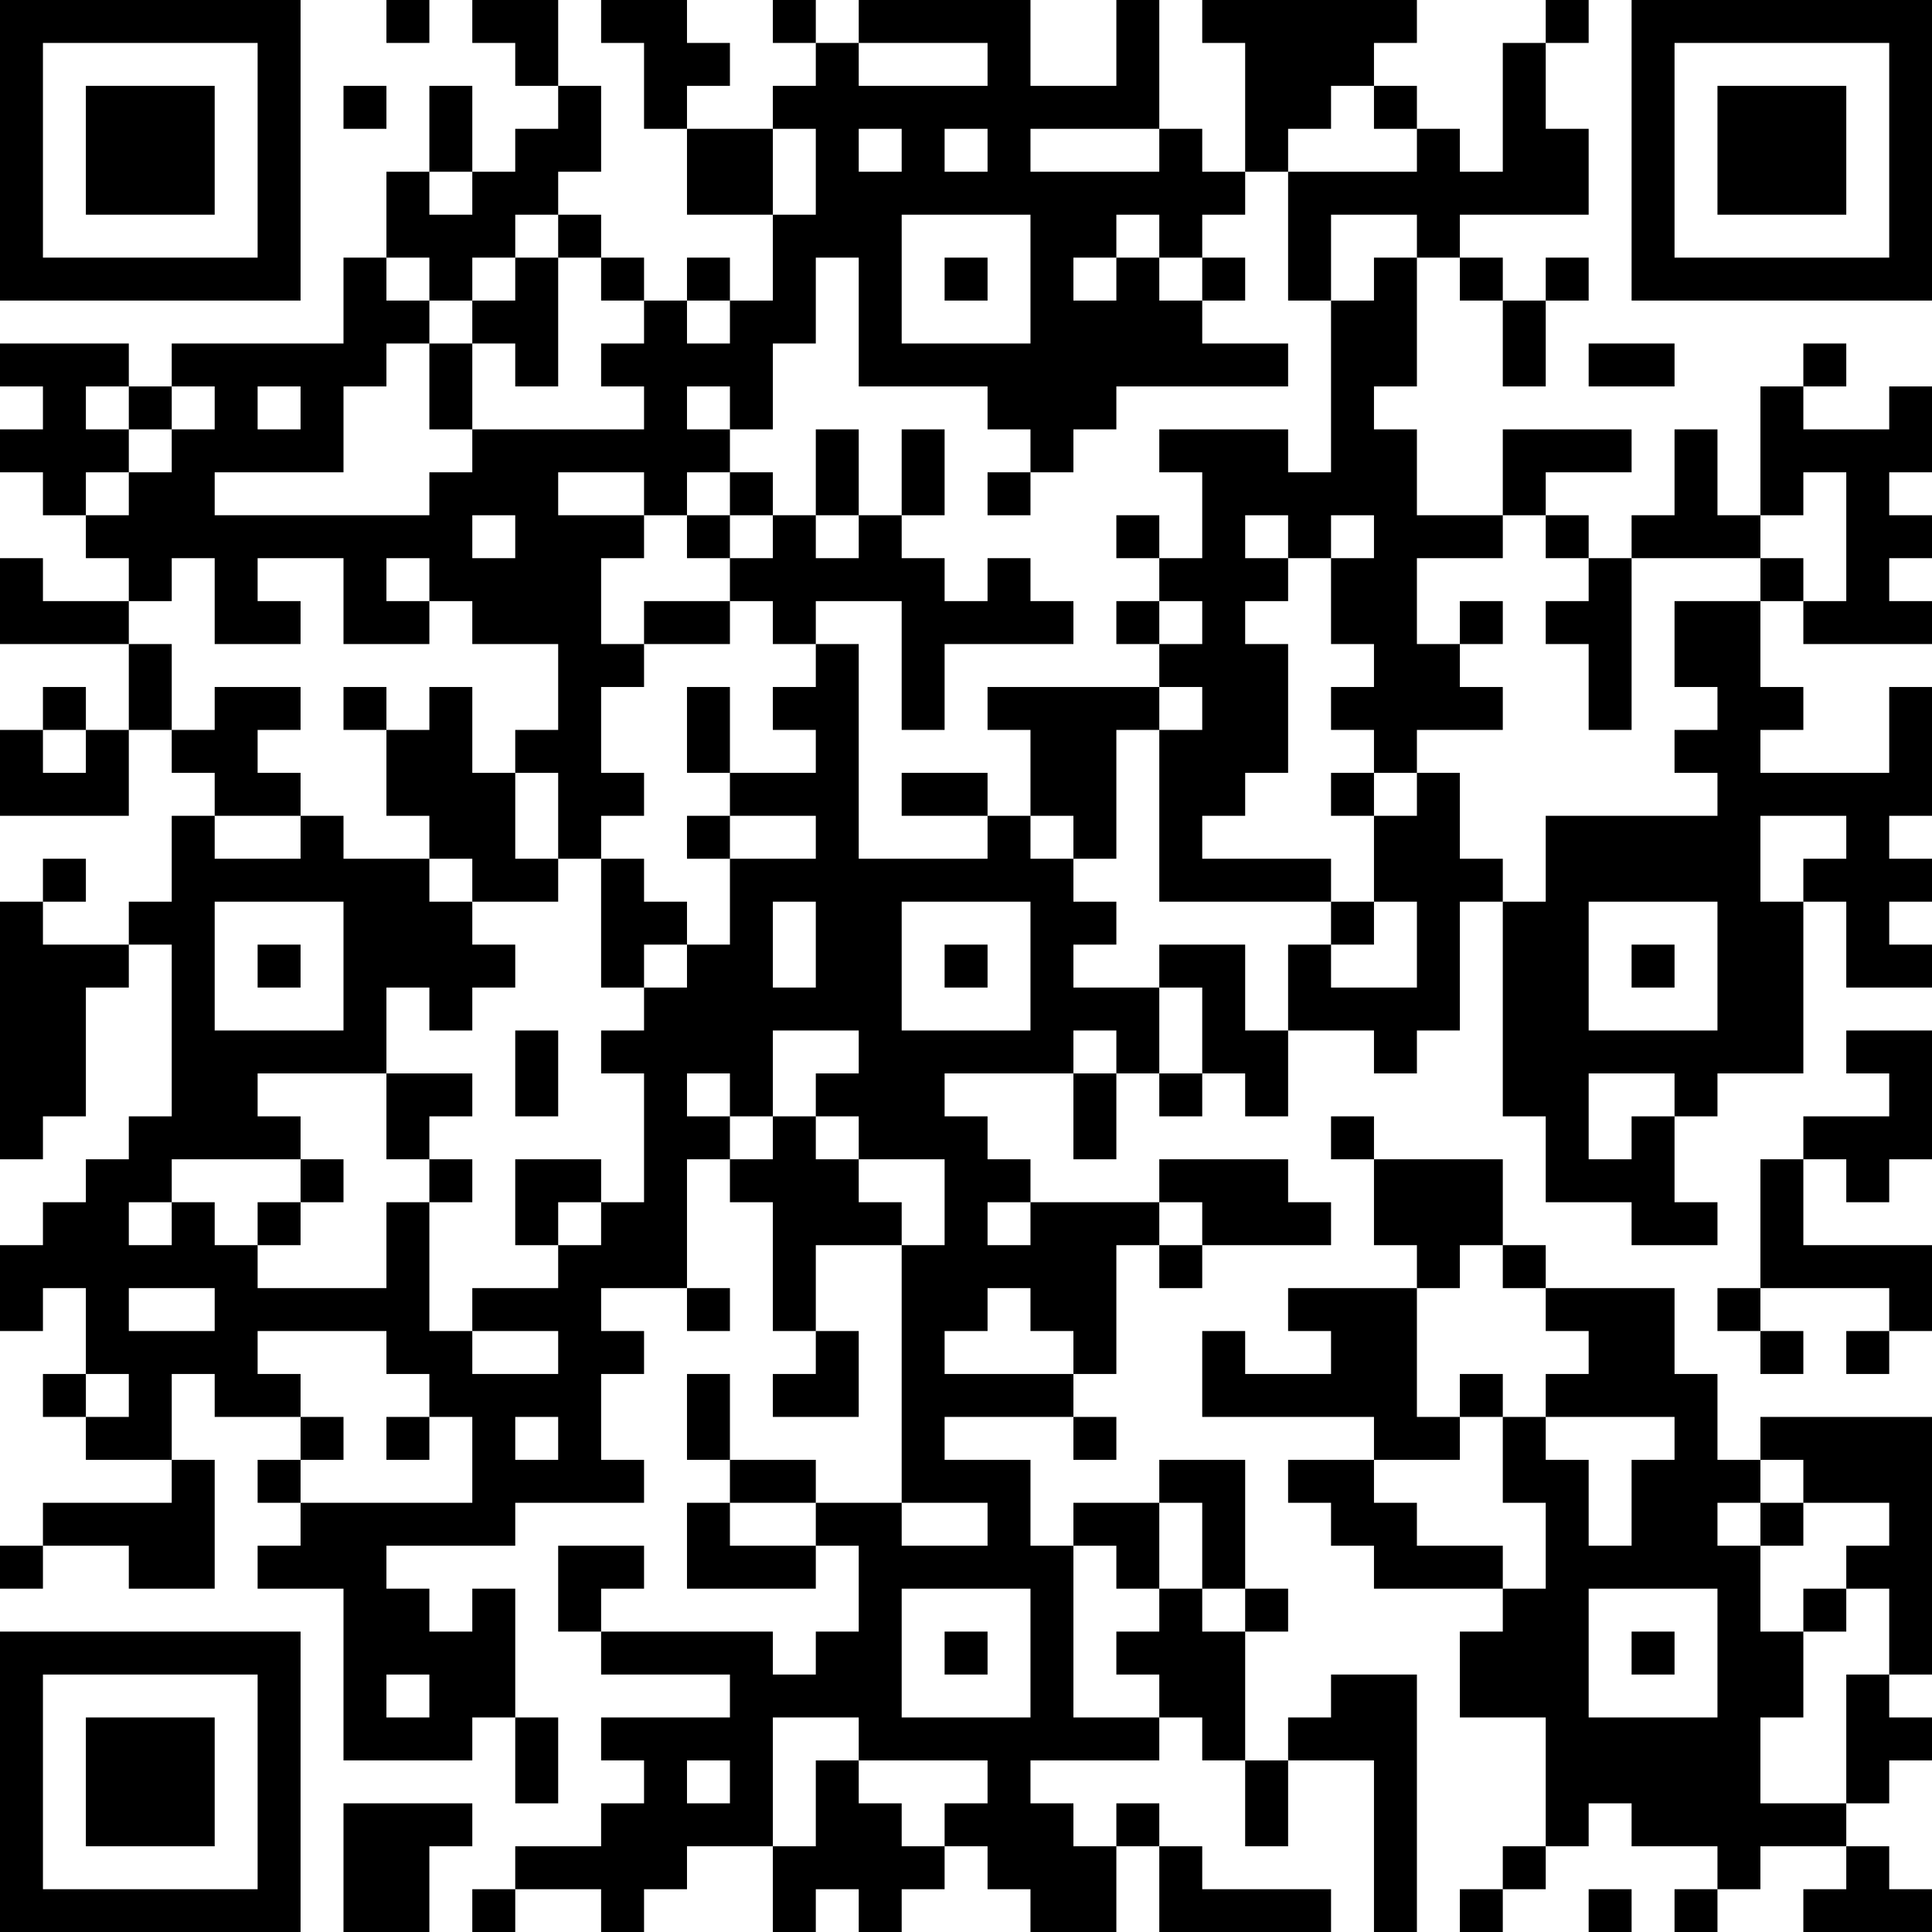 <?xml version="1.0" encoding="UTF-8"?>
<svg xmlns="http://www.w3.org/2000/svg" version="1.1" width="250" height="250" viewBox="0 0 250 250"><rect x="0" y="0" width="250" height="250" fill="#ffffff"/><g transform="scale(5.556)"><g transform="translate(0,0)"><path fill-rule="evenodd" d="M9 0L9 1L10 1L10 0ZM11 0L11 1L12 1L12 2L13 2L13 3L12 3L12 4L11 4L11 2L10 2L10 4L9 4L9 6L8 6L8 8L4 8L4 9L3 9L3 8L0 8L0 9L1 9L1 10L0 10L0 11L1 11L1 12L2 12L2 13L3 13L3 14L1 14L1 13L0 13L0 15L3 15L3 17L2 17L2 16L1 16L1 17L0 17L0 19L3 19L3 17L4 17L4 18L5 18L5 19L4 19L4 21L3 21L3 22L1 22L1 21L2 21L2 20L1 20L1 21L0 21L0 27L1 27L1 26L2 26L2 23L3 23L3 22L4 22L4 26L3 26L3 27L2 27L2 28L1 28L1 29L0 29L0 31L1 31L1 30L2 30L2 32L1 32L1 33L2 33L2 34L4 34L4 35L1 35L1 36L0 36L0 37L1 37L1 36L3 36L3 37L5 37L5 34L4 34L4 32L5 32L5 33L7 33L7 34L6 34L6 35L7 35L7 36L6 36L6 37L8 37L8 41L11 41L11 40L12 40L12 42L13 42L13 40L12 40L12 37L11 37L11 38L10 38L10 37L9 37L9 36L12 36L12 35L15 35L15 34L14 34L14 32L15 32L15 31L14 31L14 30L16 30L16 31L17 31L17 30L16 30L16 27L17 27L17 28L18 28L18 31L19 31L19 32L18 32L18 33L20 33L20 31L19 31L19 29L21 29L21 35L19 35L19 34L17 34L17 32L16 32L16 34L17 34L17 35L16 35L16 37L19 37L19 36L20 36L20 38L19 38L19 39L18 39L18 38L14 38L14 37L15 37L15 36L13 36L13 38L14 38L14 39L17 39L17 40L14 40L14 41L15 41L15 42L14 42L14 43L12 43L12 44L11 44L11 45L12 45L12 44L14 44L14 45L15 45L15 44L16 44L16 43L18 43L18 45L19 45L19 44L20 44L20 45L21 45L21 44L22 44L22 43L23 43L23 44L24 44L24 45L26 45L26 43L27 43L27 45L31 45L31 44L28 44L28 43L27 43L27 42L26 42L26 43L25 43L25 42L24 42L24 41L27 41L27 40L28 40L28 41L29 41L29 43L30 43L30 41L32 41L32 45L33 45L33 39L31 39L31 40L30 40L30 41L29 41L29 38L30 38L30 37L29 37L29 34L27 34L27 35L25 35L25 36L24 36L24 34L22 34L22 33L25 33L25 34L26 34L26 33L25 33L25 32L26 32L26 29L27 29L27 30L28 30L28 29L31 29L31 28L30 28L30 27L27 27L27 28L24 28L24 27L23 27L23 26L22 26L22 25L25 25L25 27L26 27L26 25L27 25L27 26L28 26L28 25L29 25L29 26L30 26L30 24L32 24L32 25L33 25L33 24L34 24L34 21L35 21L35 26L36 26L36 28L38 28L38 29L40 29L40 28L39 28L39 26L40 26L40 25L42 25L42 21L43 21L43 23L45 23L45 22L44 22L44 21L45 21L45 20L44 20L44 19L45 19L45 16L44 16L44 18L41 18L41 17L42 17L42 16L41 16L41 14L42 14L42 15L45 15L45 14L44 14L44 13L45 13L45 12L44 12L44 11L45 11L45 9L44 9L44 10L42 10L42 9L43 9L43 8L42 8L42 9L41 9L41 12L40 12L40 10L39 10L39 12L38 12L38 13L37 13L37 12L36 12L36 11L38 11L38 10L35 10L35 12L33 12L33 10L32 10L32 9L33 9L33 6L34 6L34 7L35 7L35 9L36 9L36 7L37 7L37 6L36 6L36 7L35 7L35 6L34 6L34 5L37 5L37 3L36 3L36 1L37 1L37 0L36 0L36 1L35 1L35 4L34 4L34 3L33 3L33 2L32 2L32 1L33 1L33 0L28 0L28 1L29 1L29 4L28 4L28 3L27 3L27 0L26 0L26 2L24 2L24 0L20 0L20 1L19 1L19 0L18 0L18 1L19 1L19 2L18 2L18 3L16 3L16 2L17 2L17 1L16 1L16 0L14 0L14 1L15 1L15 3L16 3L16 5L18 5L18 7L17 7L17 6L16 6L16 7L15 7L15 6L14 6L14 5L13 5L13 4L14 4L14 2L13 2L13 0ZM20 1L20 2L23 2L23 1ZM8 2L8 3L9 3L9 2ZM31 2L31 3L30 3L30 4L29 4L29 5L28 5L28 6L27 6L27 5L26 5L26 6L25 6L25 7L26 7L26 6L27 6L27 7L28 7L28 8L30 8L30 9L26 9L26 10L25 10L25 11L24 11L24 10L23 10L23 9L20 9L20 6L19 6L19 8L18 8L18 10L17 10L17 9L16 9L16 10L17 10L17 11L16 11L16 12L15 12L15 11L13 11L13 12L15 12L15 13L14 13L14 15L15 15L15 16L14 16L14 18L15 18L15 19L14 19L14 20L13 20L13 18L12 18L12 17L13 17L13 15L11 15L11 14L10 14L10 13L9 13L9 14L10 14L10 15L8 15L8 13L6 13L6 14L7 14L7 15L5 15L5 13L4 13L4 14L3 14L3 15L4 15L4 17L5 17L5 16L7 16L7 17L6 17L6 18L7 18L7 19L5 19L5 20L7 20L7 19L8 19L8 20L10 20L10 21L11 21L11 22L12 22L12 23L11 23L11 24L10 24L10 23L9 23L9 25L6 25L6 26L7 26L7 27L4 27L4 28L3 28L3 29L4 29L4 28L5 28L5 29L6 29L6 30L9 30L9 28L10 28L10 31L11 31L11 32L13 32L13 31L11 31L11 30L13 30L13 29L14 29L14 28L15 28L15 25L14 25L14 24L15 24L15 23L16 23L16 22L17 22L17 20L19 20L19 19L17 19L17 18L19 18L19 17L18 17L18 16L19 16L19 15L20 15L20 20L23 20L23 19L24 19L24 20L25 20L25 21L26 21L26 22L25 22L25 23L27 23L27 25L28 25L28 23L27 23L27 22L29 22L29 24L30 24L30 22L31 22L31 23L33 23L33 21L32 21L32 19L33 19L33 18L34 18L34 20L35 20L35 21L36 21L36 19L40 19L40 18L39 18L39 17L40 17L40 16L39 16L39 14L41 14L41 13L42 13L42 14L43 14L43 11L42 11L42 12L41 12L41 13L38 13L38 17L37 17L37 15L36 15L36 14L37 14L37 13L36 13L36 12L35 12L35 13L33 13L33 15L34 15L34 16L35 16L35 17L33 17L33 18L32 18L32 17L31 17L31 16L32 16L32 15L31 15L31 13L32 13L32 12L31 12L31 13L30 13L30 12L29 12L29 13L30 13L30 14L29 14L29 15L30 15L30 18L29 18L29 19L28 19L28 20L31 20L31 21L27 21L27 17L28 17L28 16L27 16L27 15L28 15L28 14L27 14L27 13L28 13L28 11L27 11L27 10L30 10L30 11L31 11L31 7L32 7L32 6L33 6L33 5L31 5L31 7L30 7L30 4L33 4L33 3L32 3L32 2ZM18 3L18 5L19 5L19 3ZM20 3L20 4L21 4L21 3ZM22 3L22 4L23 4L23 3ZM24 3L24 4L27 4L27 3ZM10 4L10 5L11 5L11 4ZM12 5L12 6L11 6L11 7L10 7L10 6L9 6L9 7L10 7L10 8L9 8L9 9L8 9L8 11L5 11L5 12L10 12L10 11L11 11L11 10L15 10L15 9L14 9L14 8L15 8L15 7L14 7L14 6L13 6L13 5ZM21 5L21 8L24 8L24 5ZM12 6L12 7L11 7L11 8L10 8L10 10L11 10L11 8L12 8L12 9L13 9L13 6ZM22 6L22 7L23 7L23 6ZM28 6L28 7L29 7L29 6ZM16 7L16 8L17 8L17 7ZM37 8L37 9L39 9L39 8ZM2 9L2 10L3 10L3 11L2 11L2 12L3 12L3 11L4 11L4 10L5 10L5 9L4 9L4 10L3 10L3 9ZM6 9L6 10L7 10L7 9ZM19 10L19 12L18 12L18 11L17 11L17 12L16 12L16 13L17 13L17 14L15 14L15 15L17 15L17 14L18 14L18 15L19 15L19 14L21 14L21 17L22 17L22 15L25 15L25 14L24 14L24 13L23 13L23 14L22 14L22 13L21 13L21 12L22 12L22 10L21 10L21 12L20 12L20 10ZM23 11L23 12L24 12L24 11ZM11 12L11 13L12 13L12 12ZM17 12L17 13L18 13L18 12ZM19 12L19 13L20 13L20 12ZM26 12L26 13L27 13L27 12ZM26 14L26 15L27 15L27 14ZM34 14L34 15L35 15L35 14ZM8 16L8 17L9 17L9 19L10 19L10 20L11 20L11 21L13 21L13 20L12 20L12 18L11 18L11 16L10 16L10 17L9 17L9 16ZM16 16L16 18L17 18L17 16ZM23 16L23 17L24 17L24 19L25 19L25 20L26 20L26 17L27 17L27 16ZM1 17L1 18L2 18L2 17ZM21 18L21 19L23 19L23 18ZM31 18L31 19L32 19L32 18ZM16 19L16 20L17 20L17 19ZM41 19L41 21L42 21L42 20L43 20L43 19ZM14 20L14 23L15 23L15 22L16 22L16 21L15 21L15 20ZM5 21L5 24L8 24L8 21ZM18 21L18 23L19 23L19 21ZM21 21L21 24L24 24L24 21ZM31 21L31 22L32 22L32 21ZM37 21L37 24L40 24L40 21ZM6 22L6 23L7 23L7 22ZM22 22L22 23L23 23L23 22ZM38 22L38 23L39 23L39 22ZM12 24L12 26L13 26L13 24ZM18 24L18 26L17 26L17 25L16 25L16 26L17 26L17 27L18 27L18 26L19 26L19 27L20 27L20 28L21 28L21 29L22 29L22 27L20 27L20 26L19 26L19 25L20 25L20 24ZM25 24L25 25L26 25L26 24ZM43 24L43 25L44 25L44 26L42 26L42 27L41 27L41 30L40 30L40 31L41 31L41 32L42 32L42 31L41 31L41 30L44 30L44 31L43 31L43 32L44 32L44 31L45 31L45 29L42 29L42 27L43 27L43 28L44 28L44 27L45 27L45 24ZM9 25L9 27L10 27L10 28L11 28L11 27L10 27L10 26L11 26L11 25ZM37 25L37 27L38 27L38 26L39 26L39 25ZM31 26L31 27L32 27L32 29L33 29L33 30L30 30L30 31L31 31L31 32L29 32L29 31L28 31L28 33L32 33L32 34L30 34L30 35L31 35L31 36L32 36L32 37L35 37L35 38L34 38L34 40L36 40L36 43L35 43L35 44L34 44L34 45L35 45L35 44L36 44L36 43L37 43L37 42L38 42L38 43L40 43L40 44L39 44L39 45L40 45L40 44L41 44L41 43L43 43L43 44L42 44L42 45L45 45L45 44L44 44L44 43L43 43L43 42L44 42L44 41L45 41L45 40L44 40L44 39L45 39L45 33L41 33L41 34L40 34L40 32L39 32L39 30L36 30L36 29L35 29L35 27L32 27L32 26ZM7 27L7 28L6 28L6 29L7 29L7 28L8 28L8 27ZM12 27L12 29L13 29L13 28L14 28L14 27ZM23 28L23 29L24 29L24 28ZM27 28L27 29L28 29L28 28ZM34 29L34 30L33 30L33 33L34 33L34 34L32 34L32 35L33 35L33 36L35 36L35 37L36 37L36 35L35 35L35 33L36 33L36 34L37 34L37 36L38 36L38 34L39 34L39 33L36 33L36 32L37 32L37 31L36 31L36 30L35 30L35 29ZM3 30L3 31L5 31L5 30ZM23 30L23 31L22 31L22 32L25 32L25 31L24 31L24 30ZM6 31L6 32L7 32L7 33L8 33L8 34L7 34L7 35L11 35L11 33L10 33L10 32L9 32L9 31ZM2 32L2 33L3 33L3 32ZM34 32L34 33L35 33L35 32ZM9 33L9 34L10 34L10 33ZM12 33L12 34L13 34L13 33ZM41 34L41 35L40 35L40 36L41 36L41 38L42 38L42 40L41 40L41 42L43 42L43 39L44 39L44 37L43 37L43 36L44 36L44 35L42 35L42 34ZM17 35L17 36L19 36L19 35ZM21 35L21 36L23 36L23 35ZM27 35L27 37L26 37L26 36L25 36L25 40L27 40L27 39L26 39L26 38L27 38L27 37L28 37L28 38L29 38L29 37L28 37L28 35ZM41 35L41 36L42 36L42 35ZM21 37L21 40L24 40L24 37ZM37 37L37 40L40 40L40 37ZM42 37L42 38L43 38L43 37ZM22 38L22 39L23 39L23 38ZM38 38L38 39L39 39L39 38ZM9 39L9 40L10 40L10 39ZM18 40L18 43L19 43L19 41L20 41L20 42L21 42L21 43L22 43L22 42L23 42L23 41L20 41L20 40ZM16 41L16 42L17 42L17 41ZM8 42L8 45L10 45L10 43L11 43L11 42ZM37 44L37 45L38 45L38 44ZM0 0L0 7L7 7L7 0ZM1 1L1 6L6 6L6 1ZM2 2L2 5L5 5L5 2ZM38 0L38 7L45 7L45 0ZM39 1L39 6L44 6L44 1ZM40 2L40 5L43 5L43 2ZM0 38L0 45L7 45L7 38ZM1 39L1 44L6 44L6 39ZM2 40L2 43L5 43L5 40Z" fill="#000000"/></g></g></svg>
